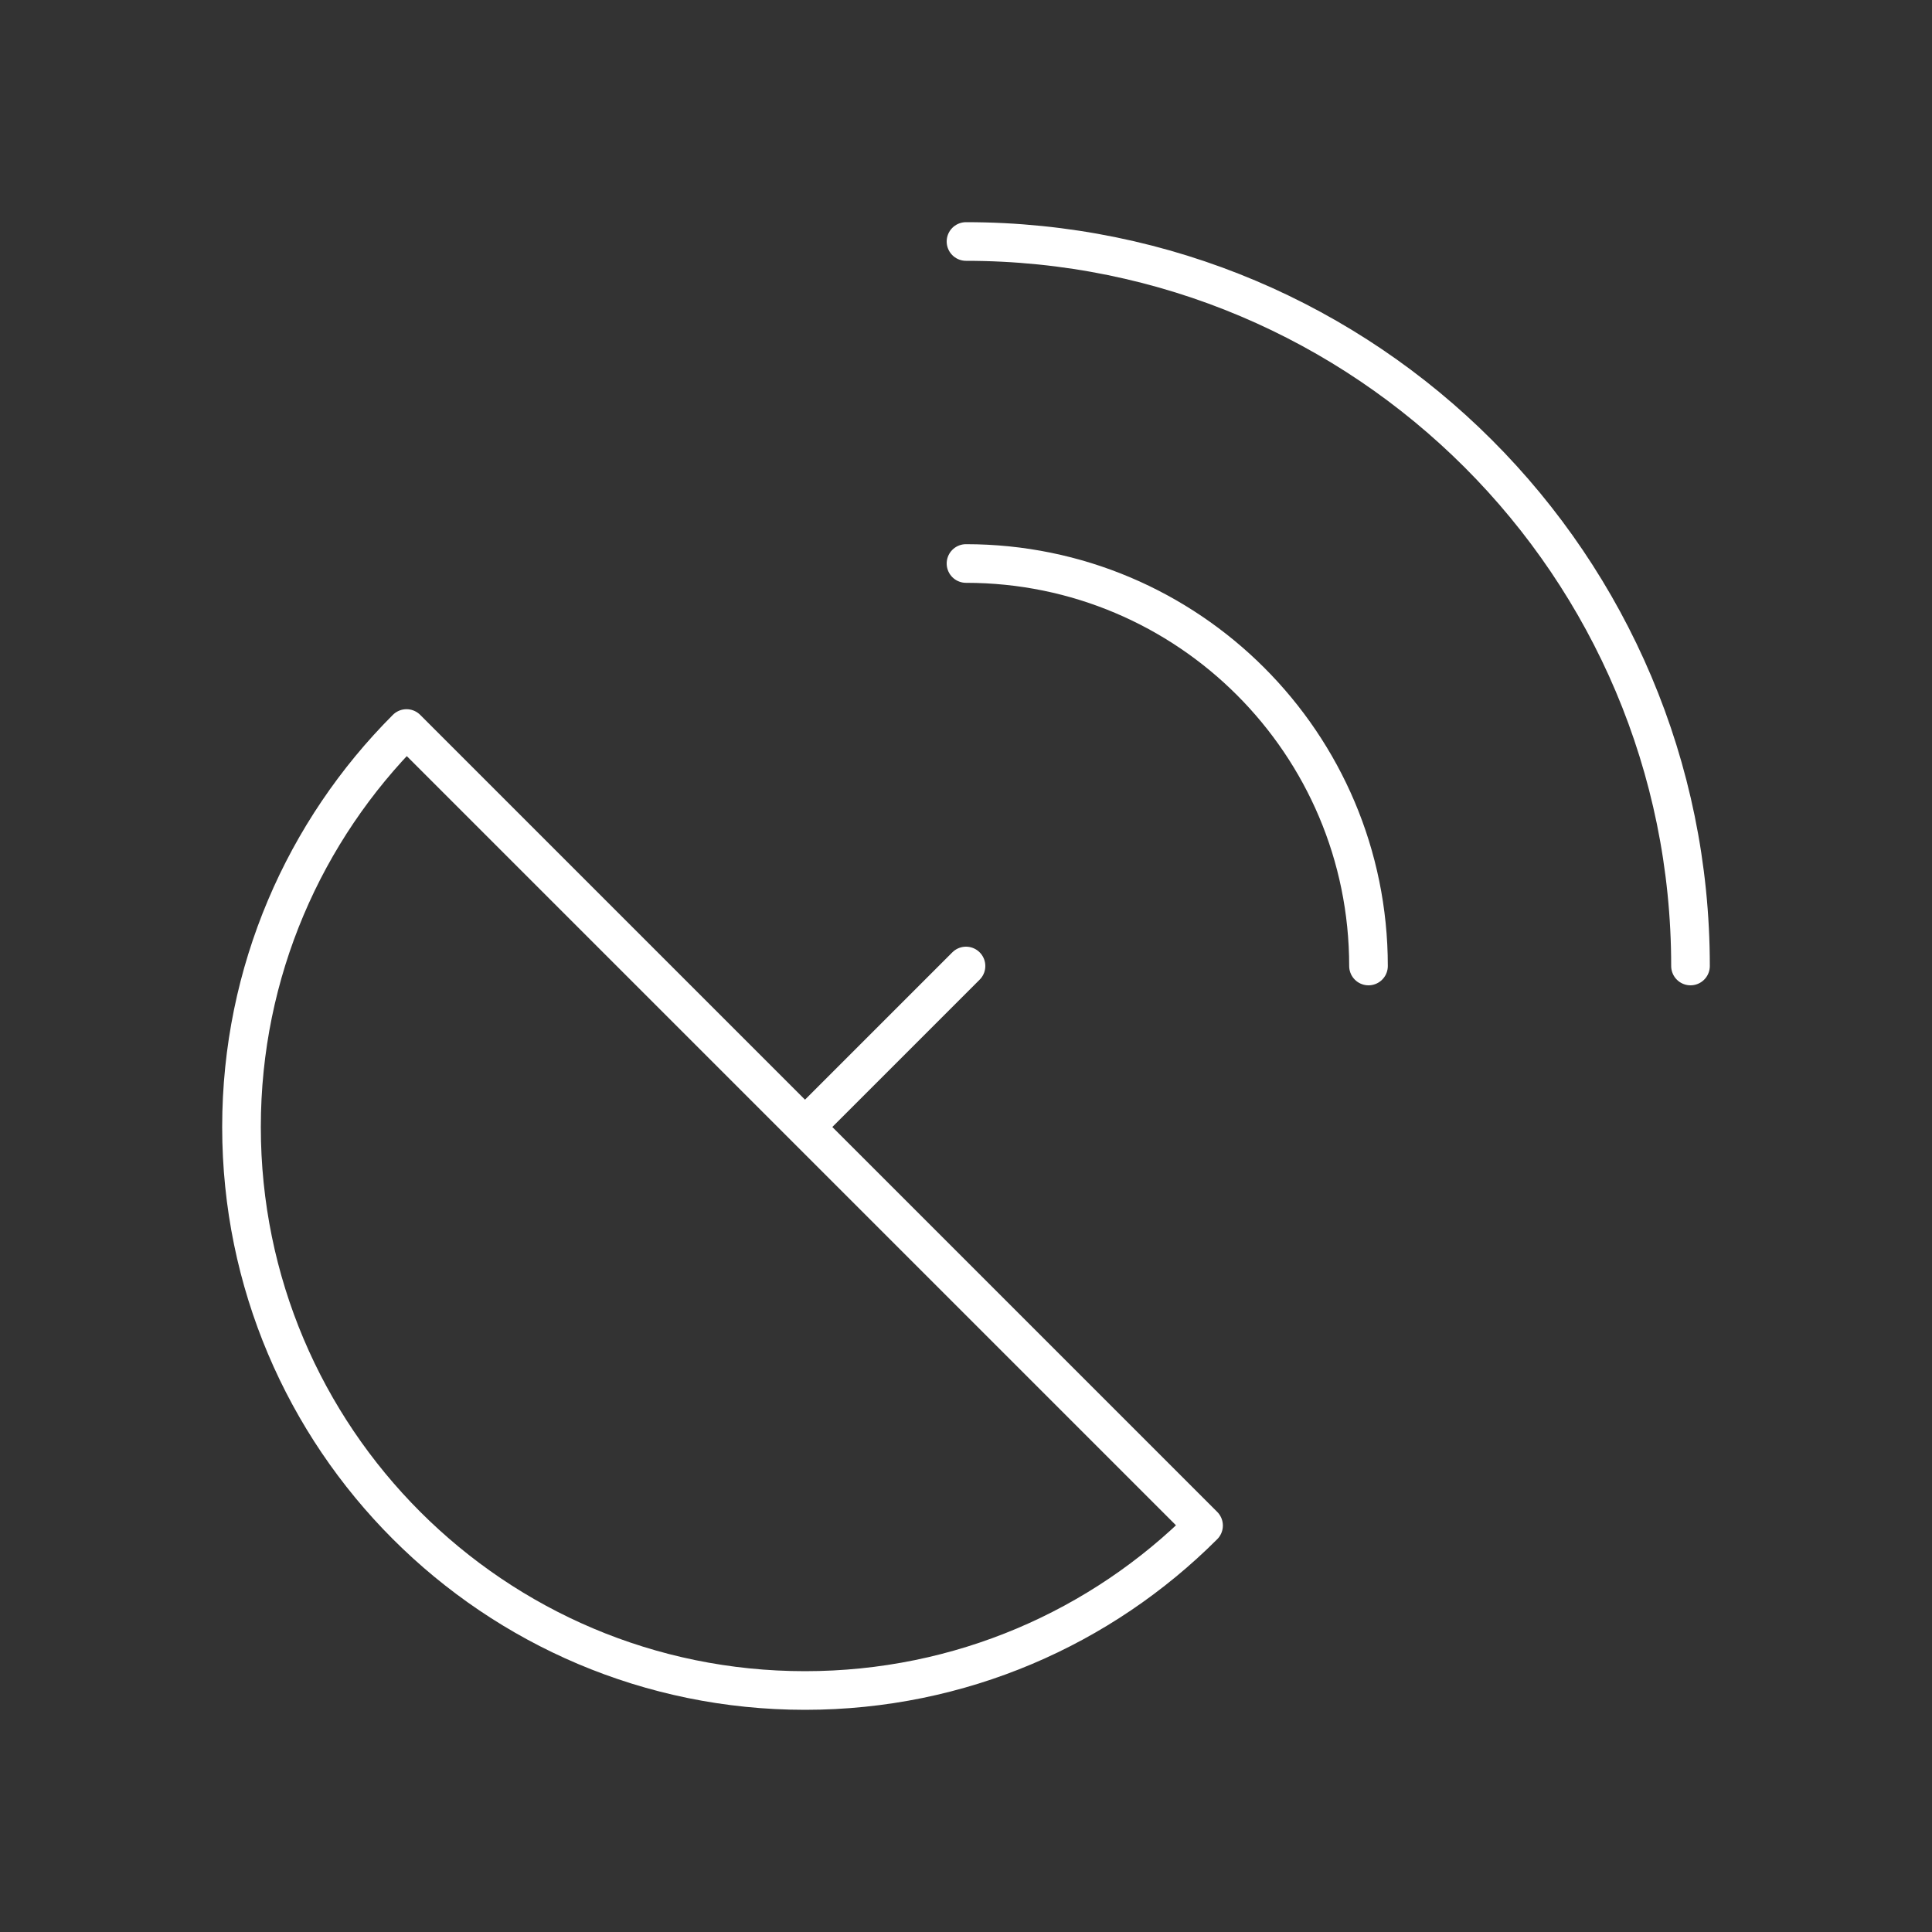 <!DOCTYPE svg PUBLIC "-//W3C//DTD SVG 1.1//EN" "http://www.w3.org/Graphics/SVG/1.1/DTD/svg11.dtd">
<!-- Uploaded to: SVG Repo, www.svgrepo.com, Transformed by: SVG Repo Mixer Tools -->
<svg width="150px" height="150px" viewBox="0 0 24.00 24.00" fill="none" xmlns="http://www.w3.org/2000/svg">
<rect x="0" y="0" width="24.00" height="24.00" fill="#333333" stroke="none"/>
<g id="SVGRepo_bgCarrier" stroke-width="0"/>
<g id="SVGRepo_tracerCarrier" stroke-linecap="round" stroke-linejoin="round"/>
<g id="SVGRepo_iconCarrier"> <path d="M12 3C16.971 3 21 7.029 21 12M12 7C14.761 7 17 9.239 17 12M10 14L12 12M10 21C6.134 21 3 17.866 3 14C3 12.067 3.784 10.317 5.05 9.05L14.951 18.951C13.684 20.218 11.933 21 10 21Z" stroke="#ffffff" stroke-width="0.48" stroke-linecap="round" stroke-linejoin="round"/> </g>
</svg>